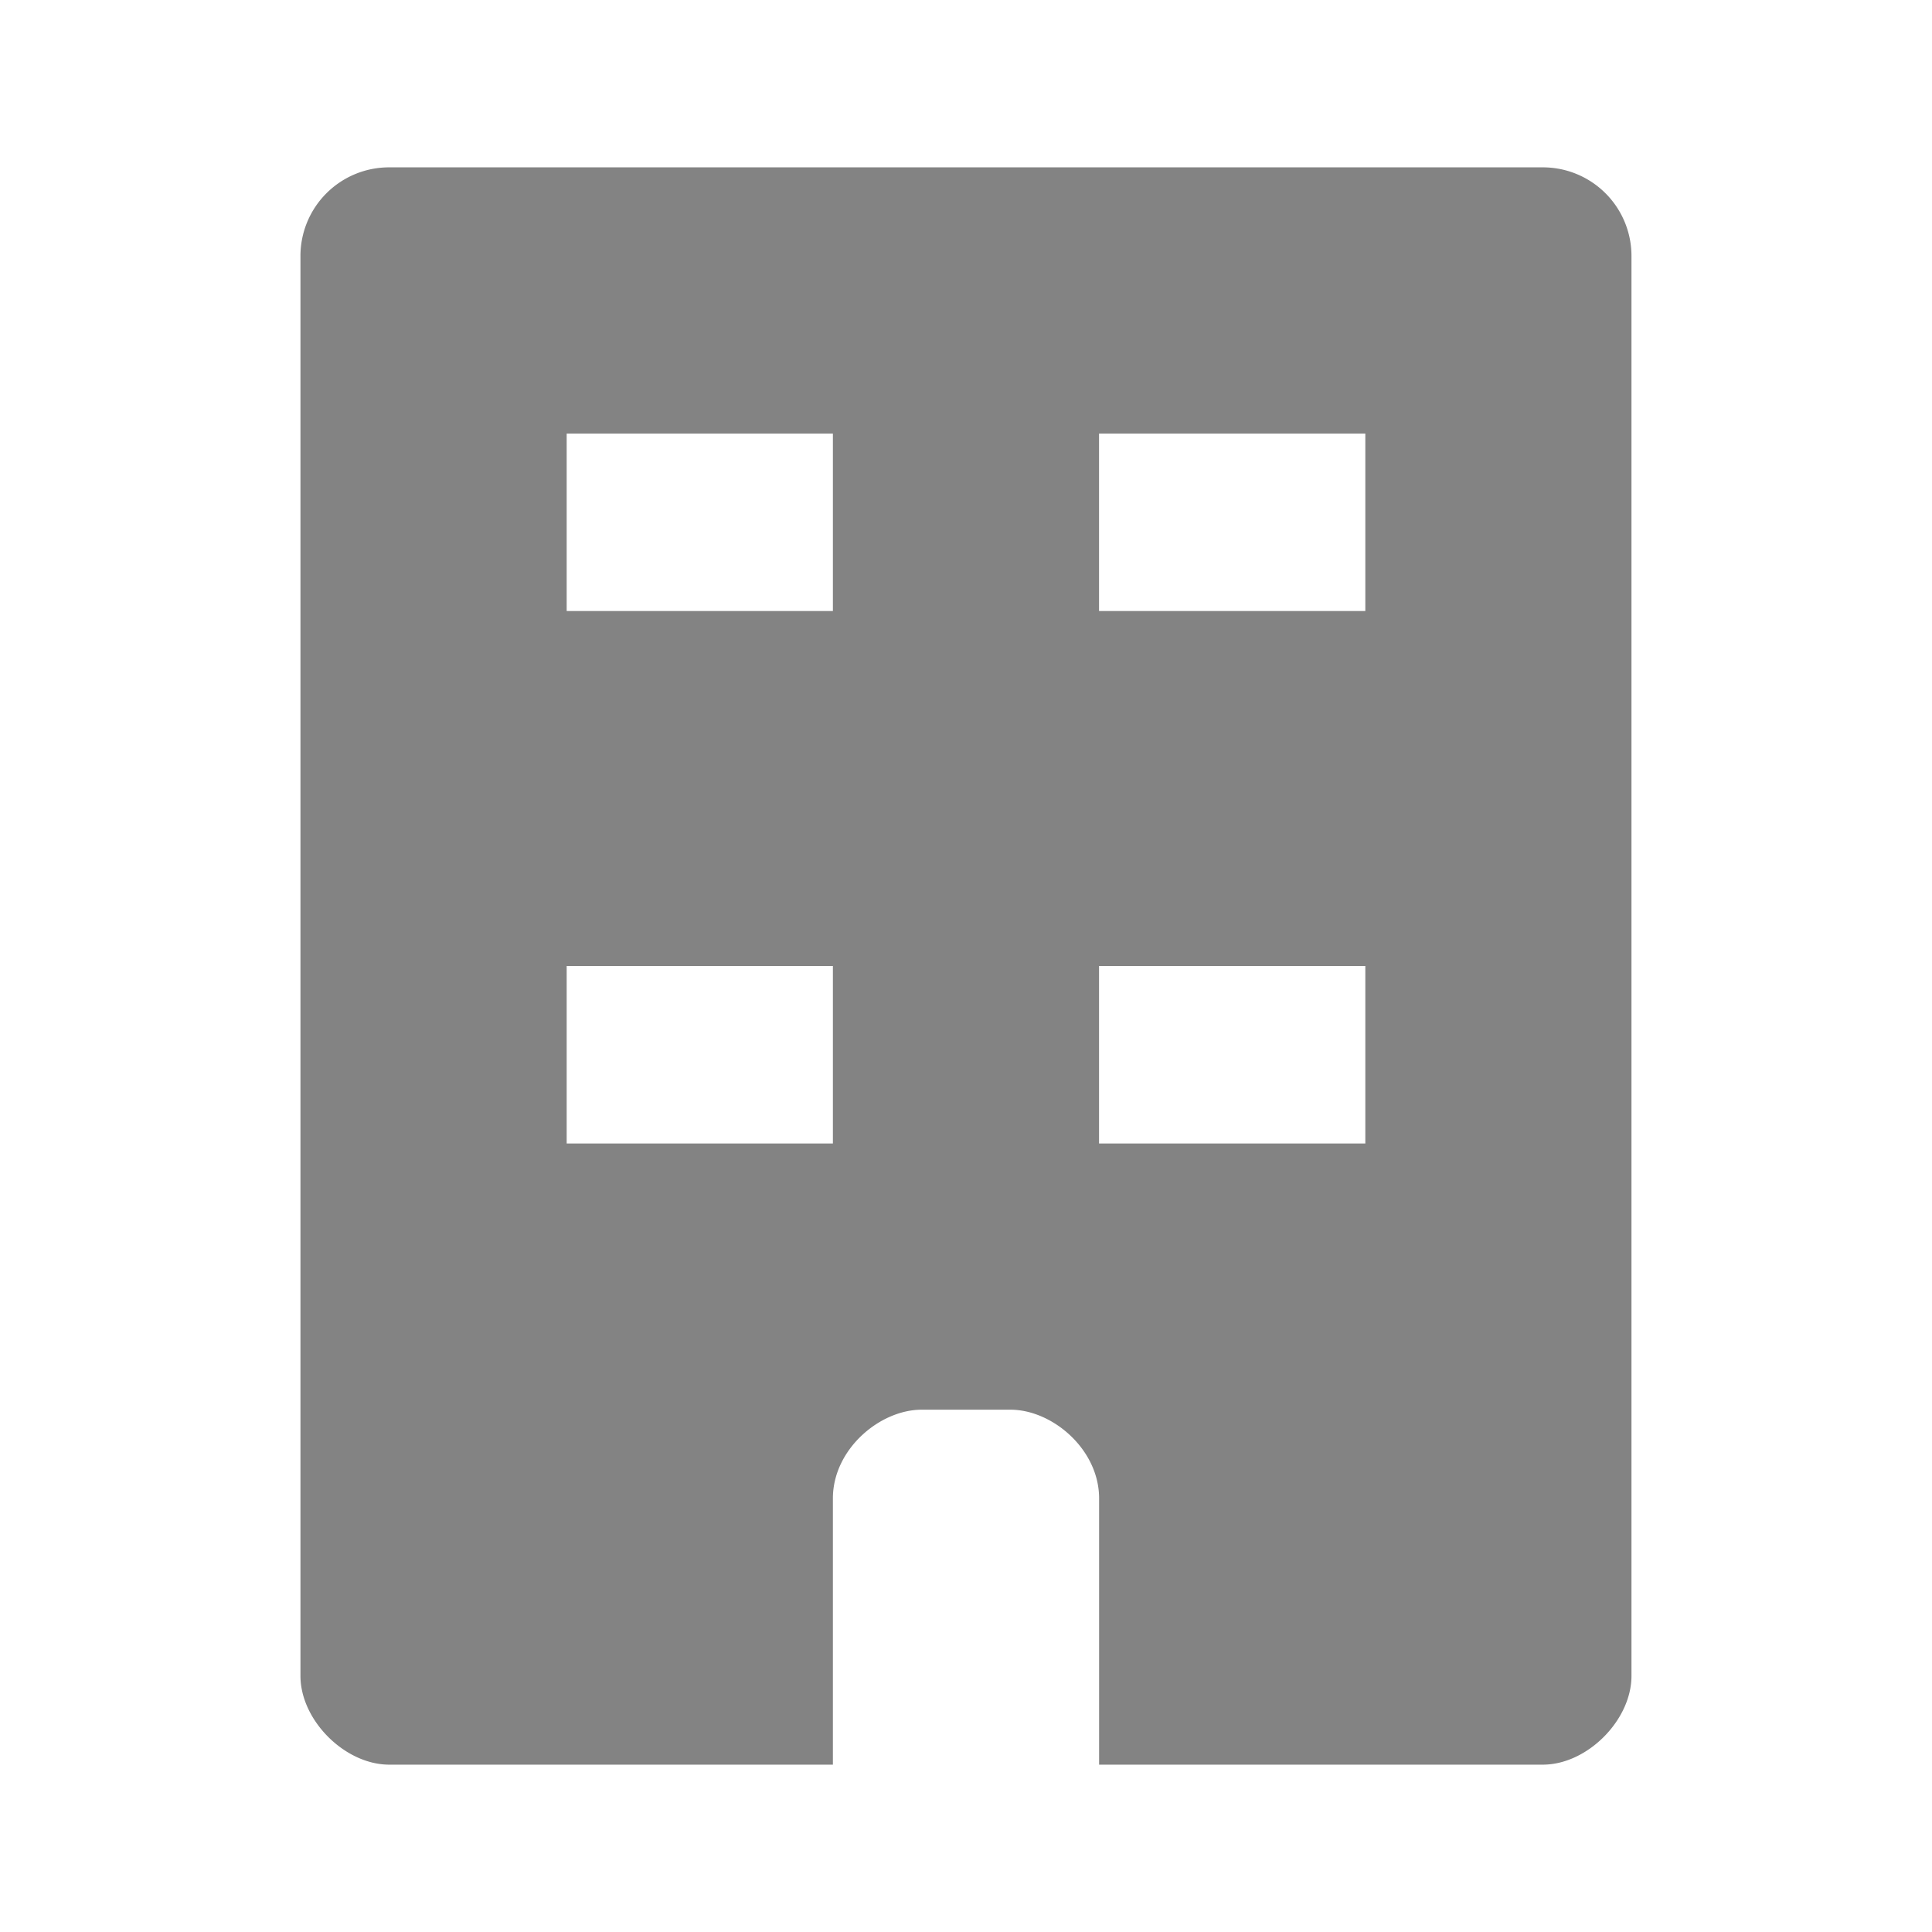 <svg xmlns="http://www.w3.org/2000/svg" width="29" height="29" xmlns:v="https://vecta.io/nano"><path fill="#838383" d="M5.842 2.512A1.33 1.33 0 0 0 4.51 3.844v21.312c0 .666.667 1.332 1.332 1.332h6.66v-3.996c0-.738.704-1.332 1.333-1.332h1.332c.628 0 1.331.594 1.331 1.332v3.996h6.661c.664 0 1.33-.666 1.33-1.332V3.844a1.33 1.33 0 0 0-1.33-1.332H5.842zm2.664 3.996h3.996v2.664H8.506V6.508zm7.991 0h3.997v2.664h-3.997V6.508zM8.506 14.5h3.996v2.664H8.506V14.5zm7.991 0h3.997v2.664h-3.997V14.5z"/></svg>